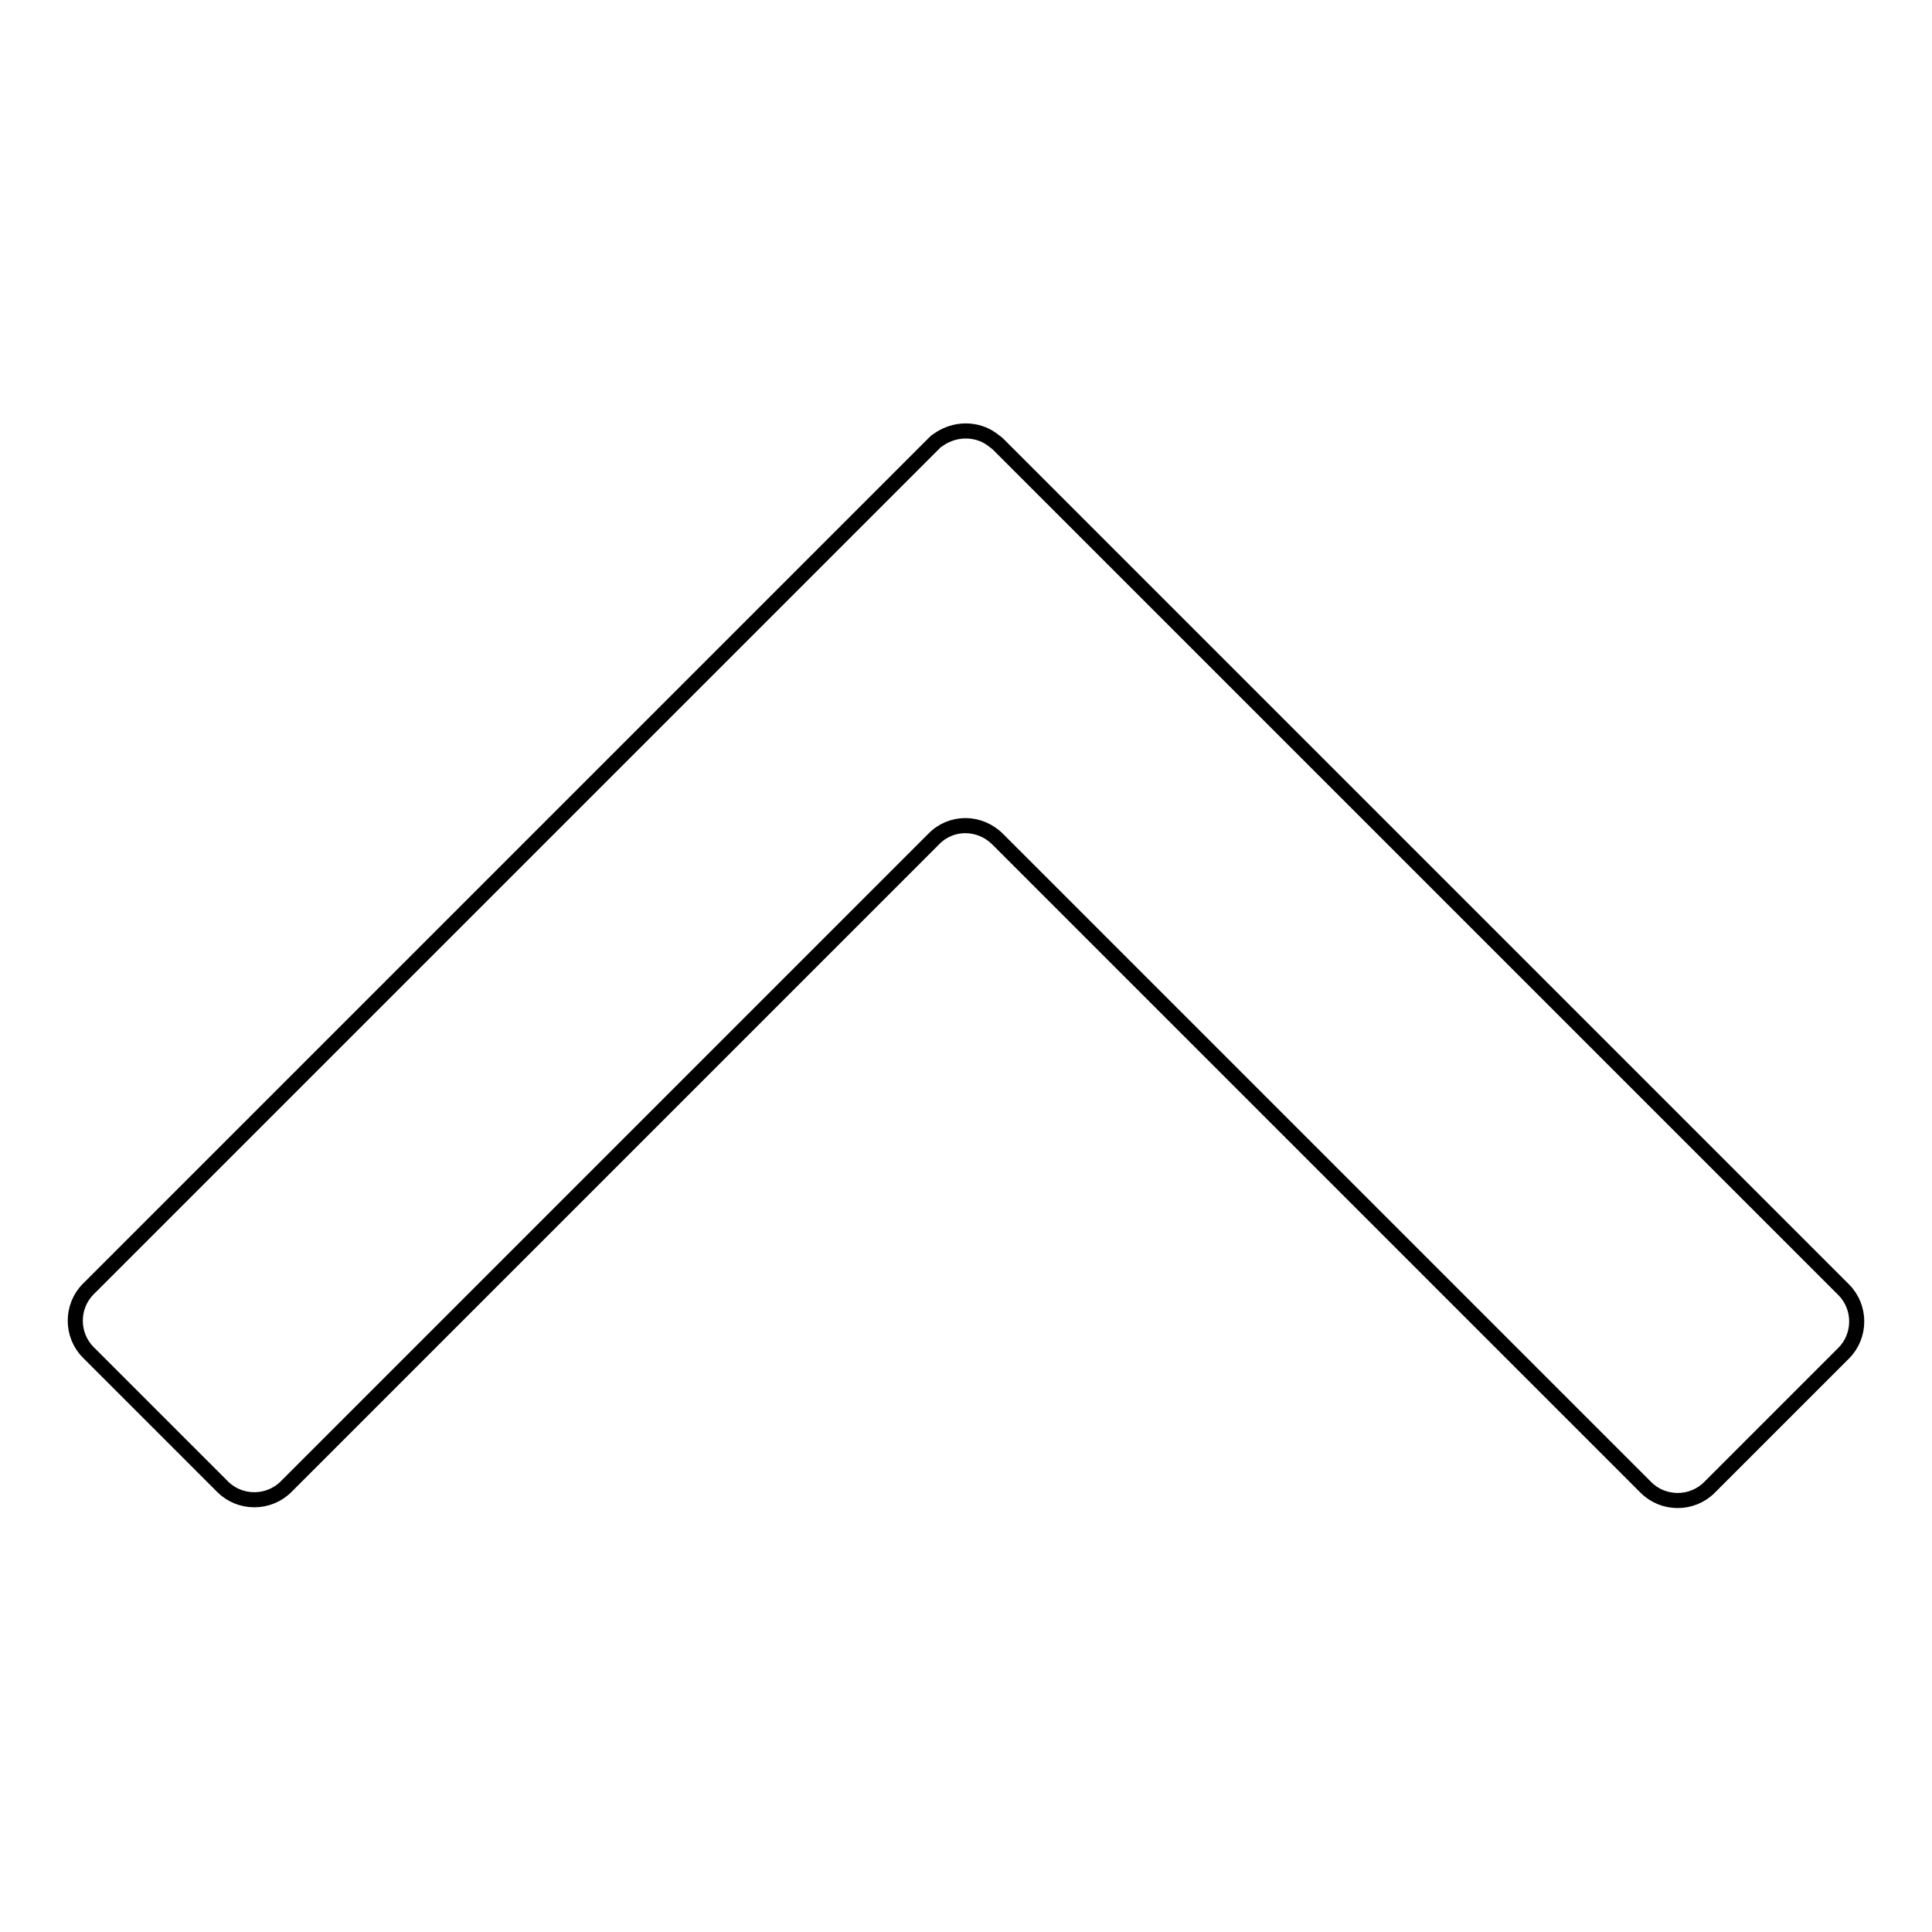 <?xml version="1.0" encoding="utf-8"?>
<!-- Svg Vector Icons : http://www.onlinewebfonts.com/icon -->
<!DOCTYPE svg PUBLIC "-//W3C//DTD SVG 1.1//EN" "http://www.w3.org/Graphics/SVG/1.1/DTD/svg11.dtd">
<svg version="1.1" xmlns="http://www.w3.org/2000/svg" xmlns:xlink="http://www.w3.org/1999/xlink" x="0px" y="0px" viewBox="0 0 256 256" enable-background="new 0 0 256 256" xml:space="preserve">
<g> <path stroke-width="2" fill-opacity="0" stroke="#000000"  d="M130.6,57.7c0.6,0.3,1.1,0.7,1.6,1.1l112.1,112.1c2.3,2.3,2.3,6.1,0,8.4l-17.8,17.8c-2.3,2.3-6.1,2.3-8.4,0 l-4.3-4.3l0,0l-81.6-81.6c-2.4-2.4-6.2-2.4-8.5,0l-85.8,85.8c-2.3,2.3-6.1,2.3-8.4,0l-17.8-17.8c-2.3-2.3-2.3-6.1,0-8.4l4.3-4.3 l0,0l90-90c0,0,0,0,0,0l17.8-17.8c0.1-0.1,0.3-0.3,0.5-0.4C126.1,57,128.5,56.7,130.6,57.7L130.6,57.7z"/></g>
</svg>